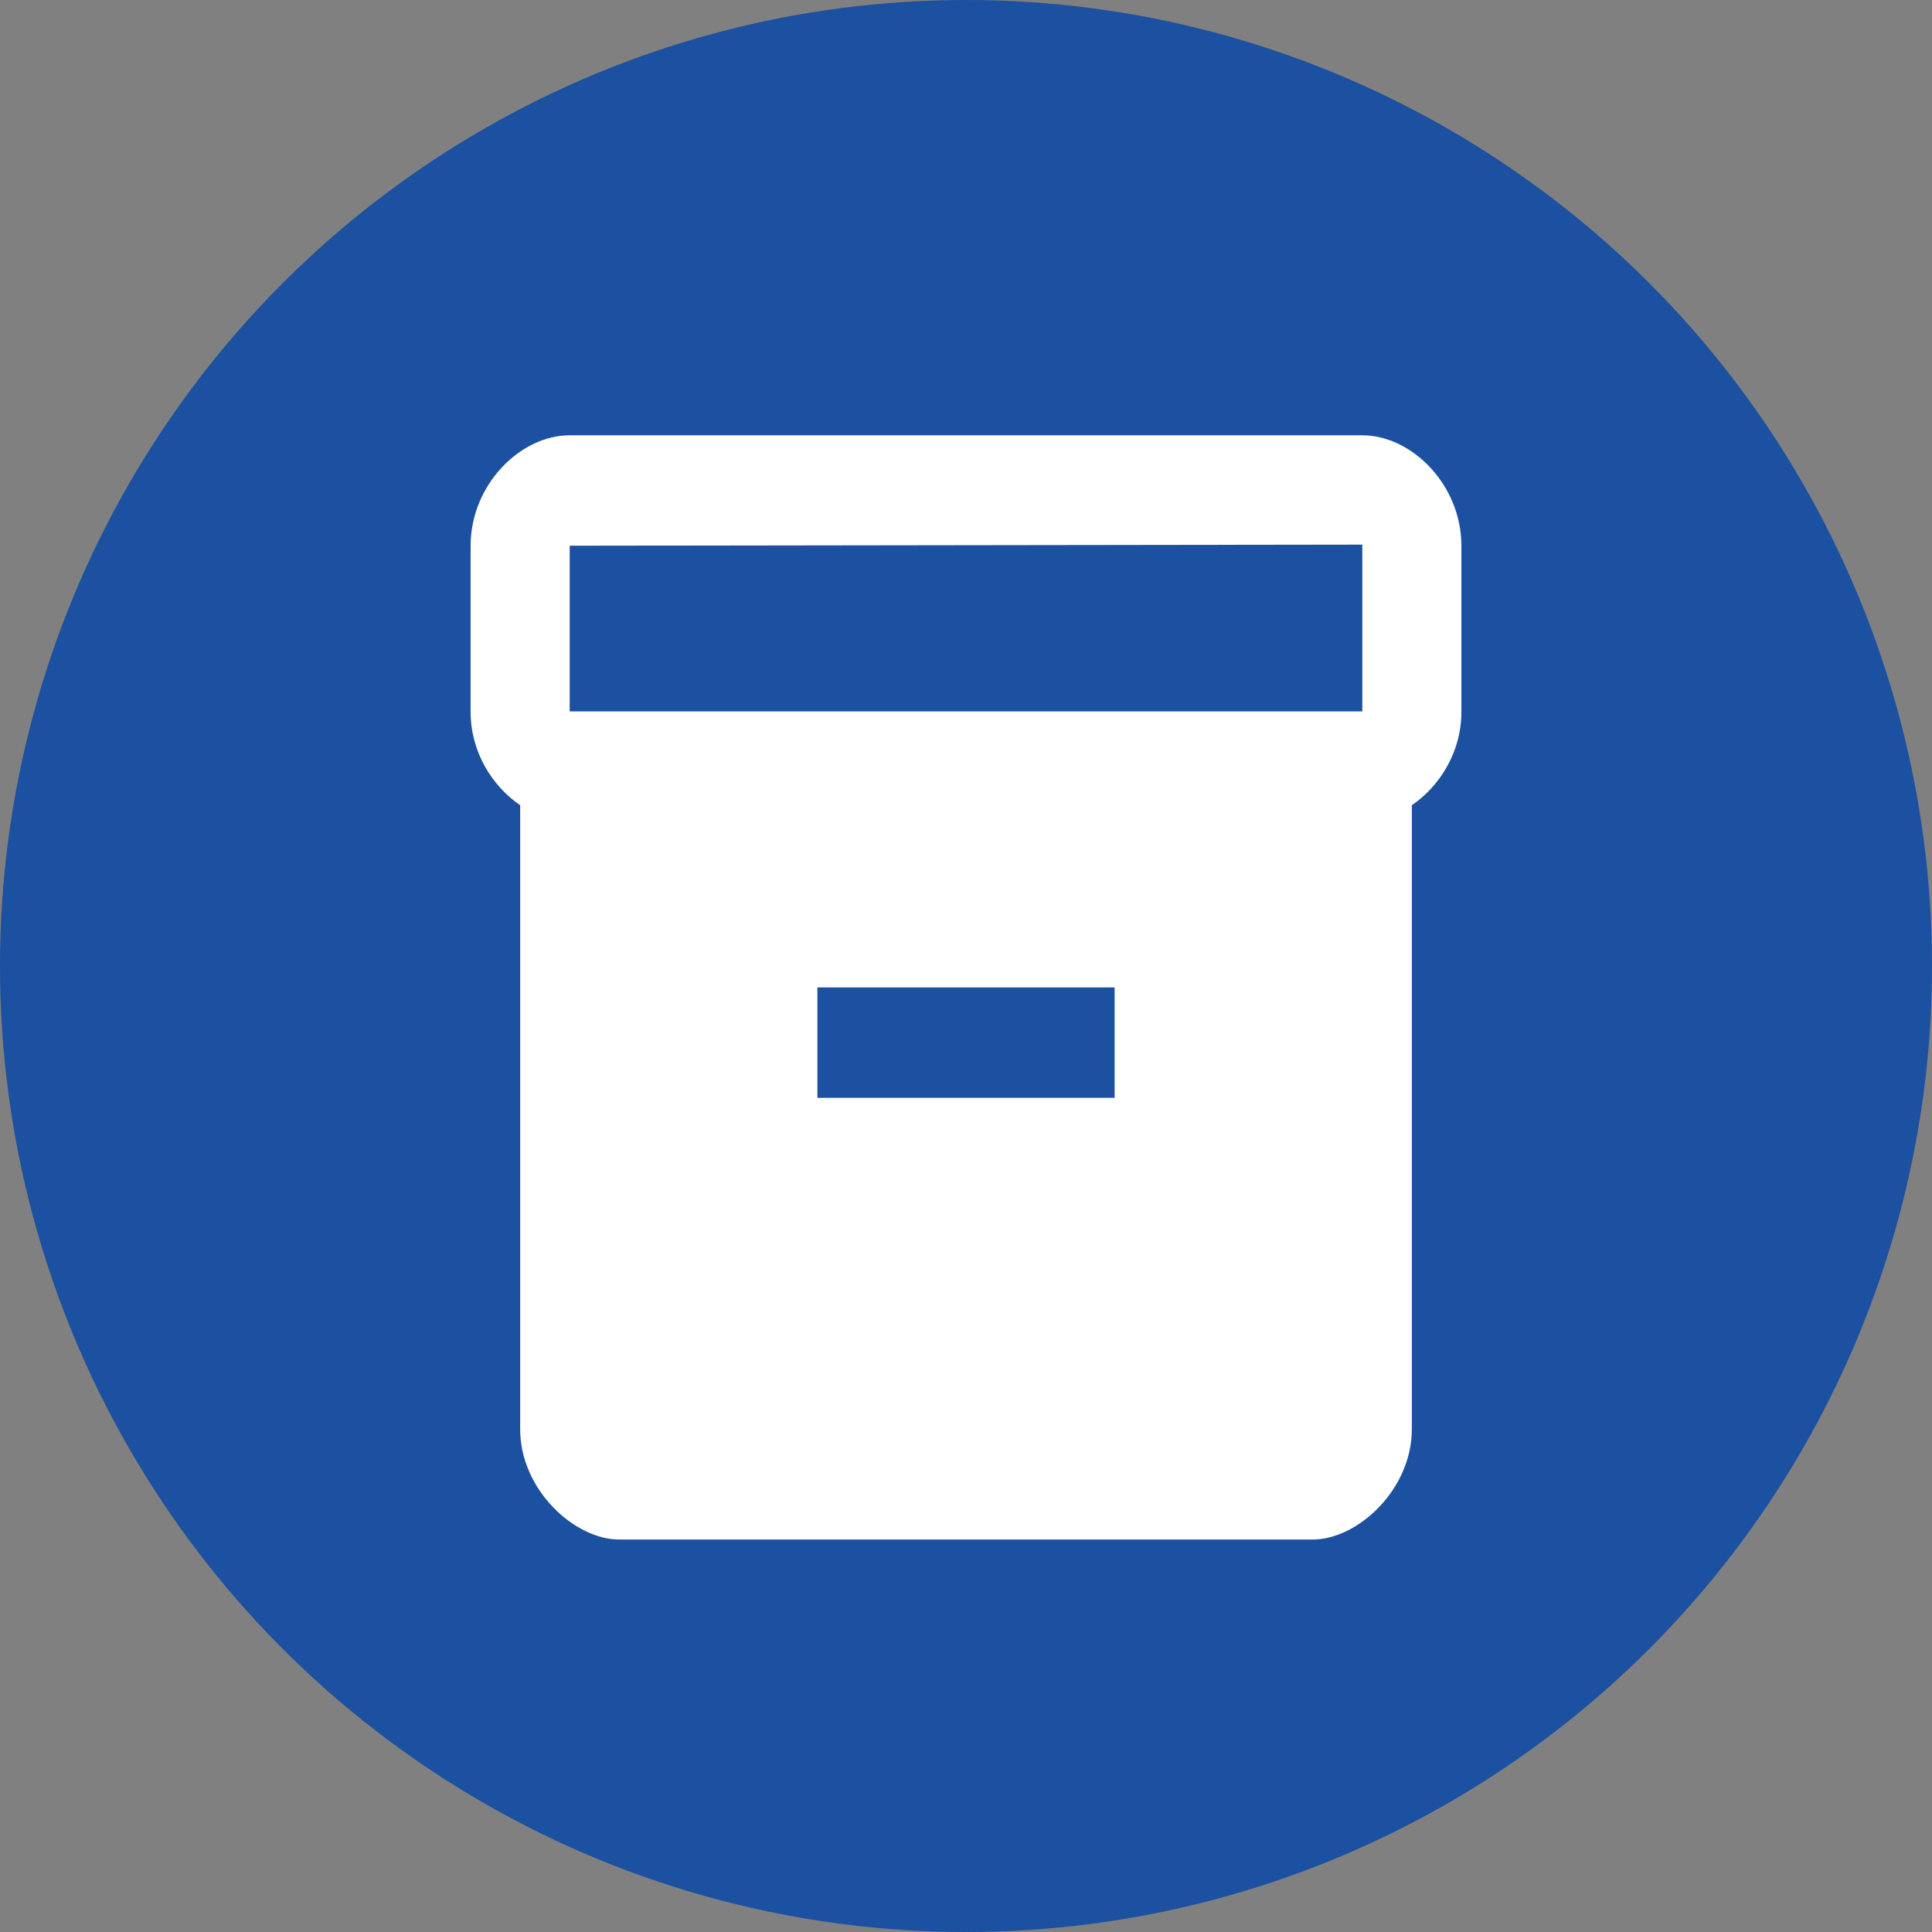 <svg width="78" height="78" viewBox="0 0 78 78" fill="none" xmlns="http://www.w3.org/2000/svg">
<rect x="0" y="0" width="78" height="78" fill="#808080" stroke="none"/>
<circle cx="39" cy="39" r="39" fill="#1C50A1"/>
<path d="M55 17.574H23C21 17.574 19 19.58 19 22.032V28.742C19 30.347 19.86 31.729 21 32.509V57.697C21 60.149 23.2 62.155 25 62.155H53C54.8 62.155 57 60.149 57 57.697V32.509C58.14 31.729 59 30.347 59 28.742V22.032C59 19.58 57 17.574 55 17.574ZM45 44.323H33V39.865H45V44.323ZM55 28.72H23V22.032L55 21.988V28.72Z" fill="white"/>
</svg>
